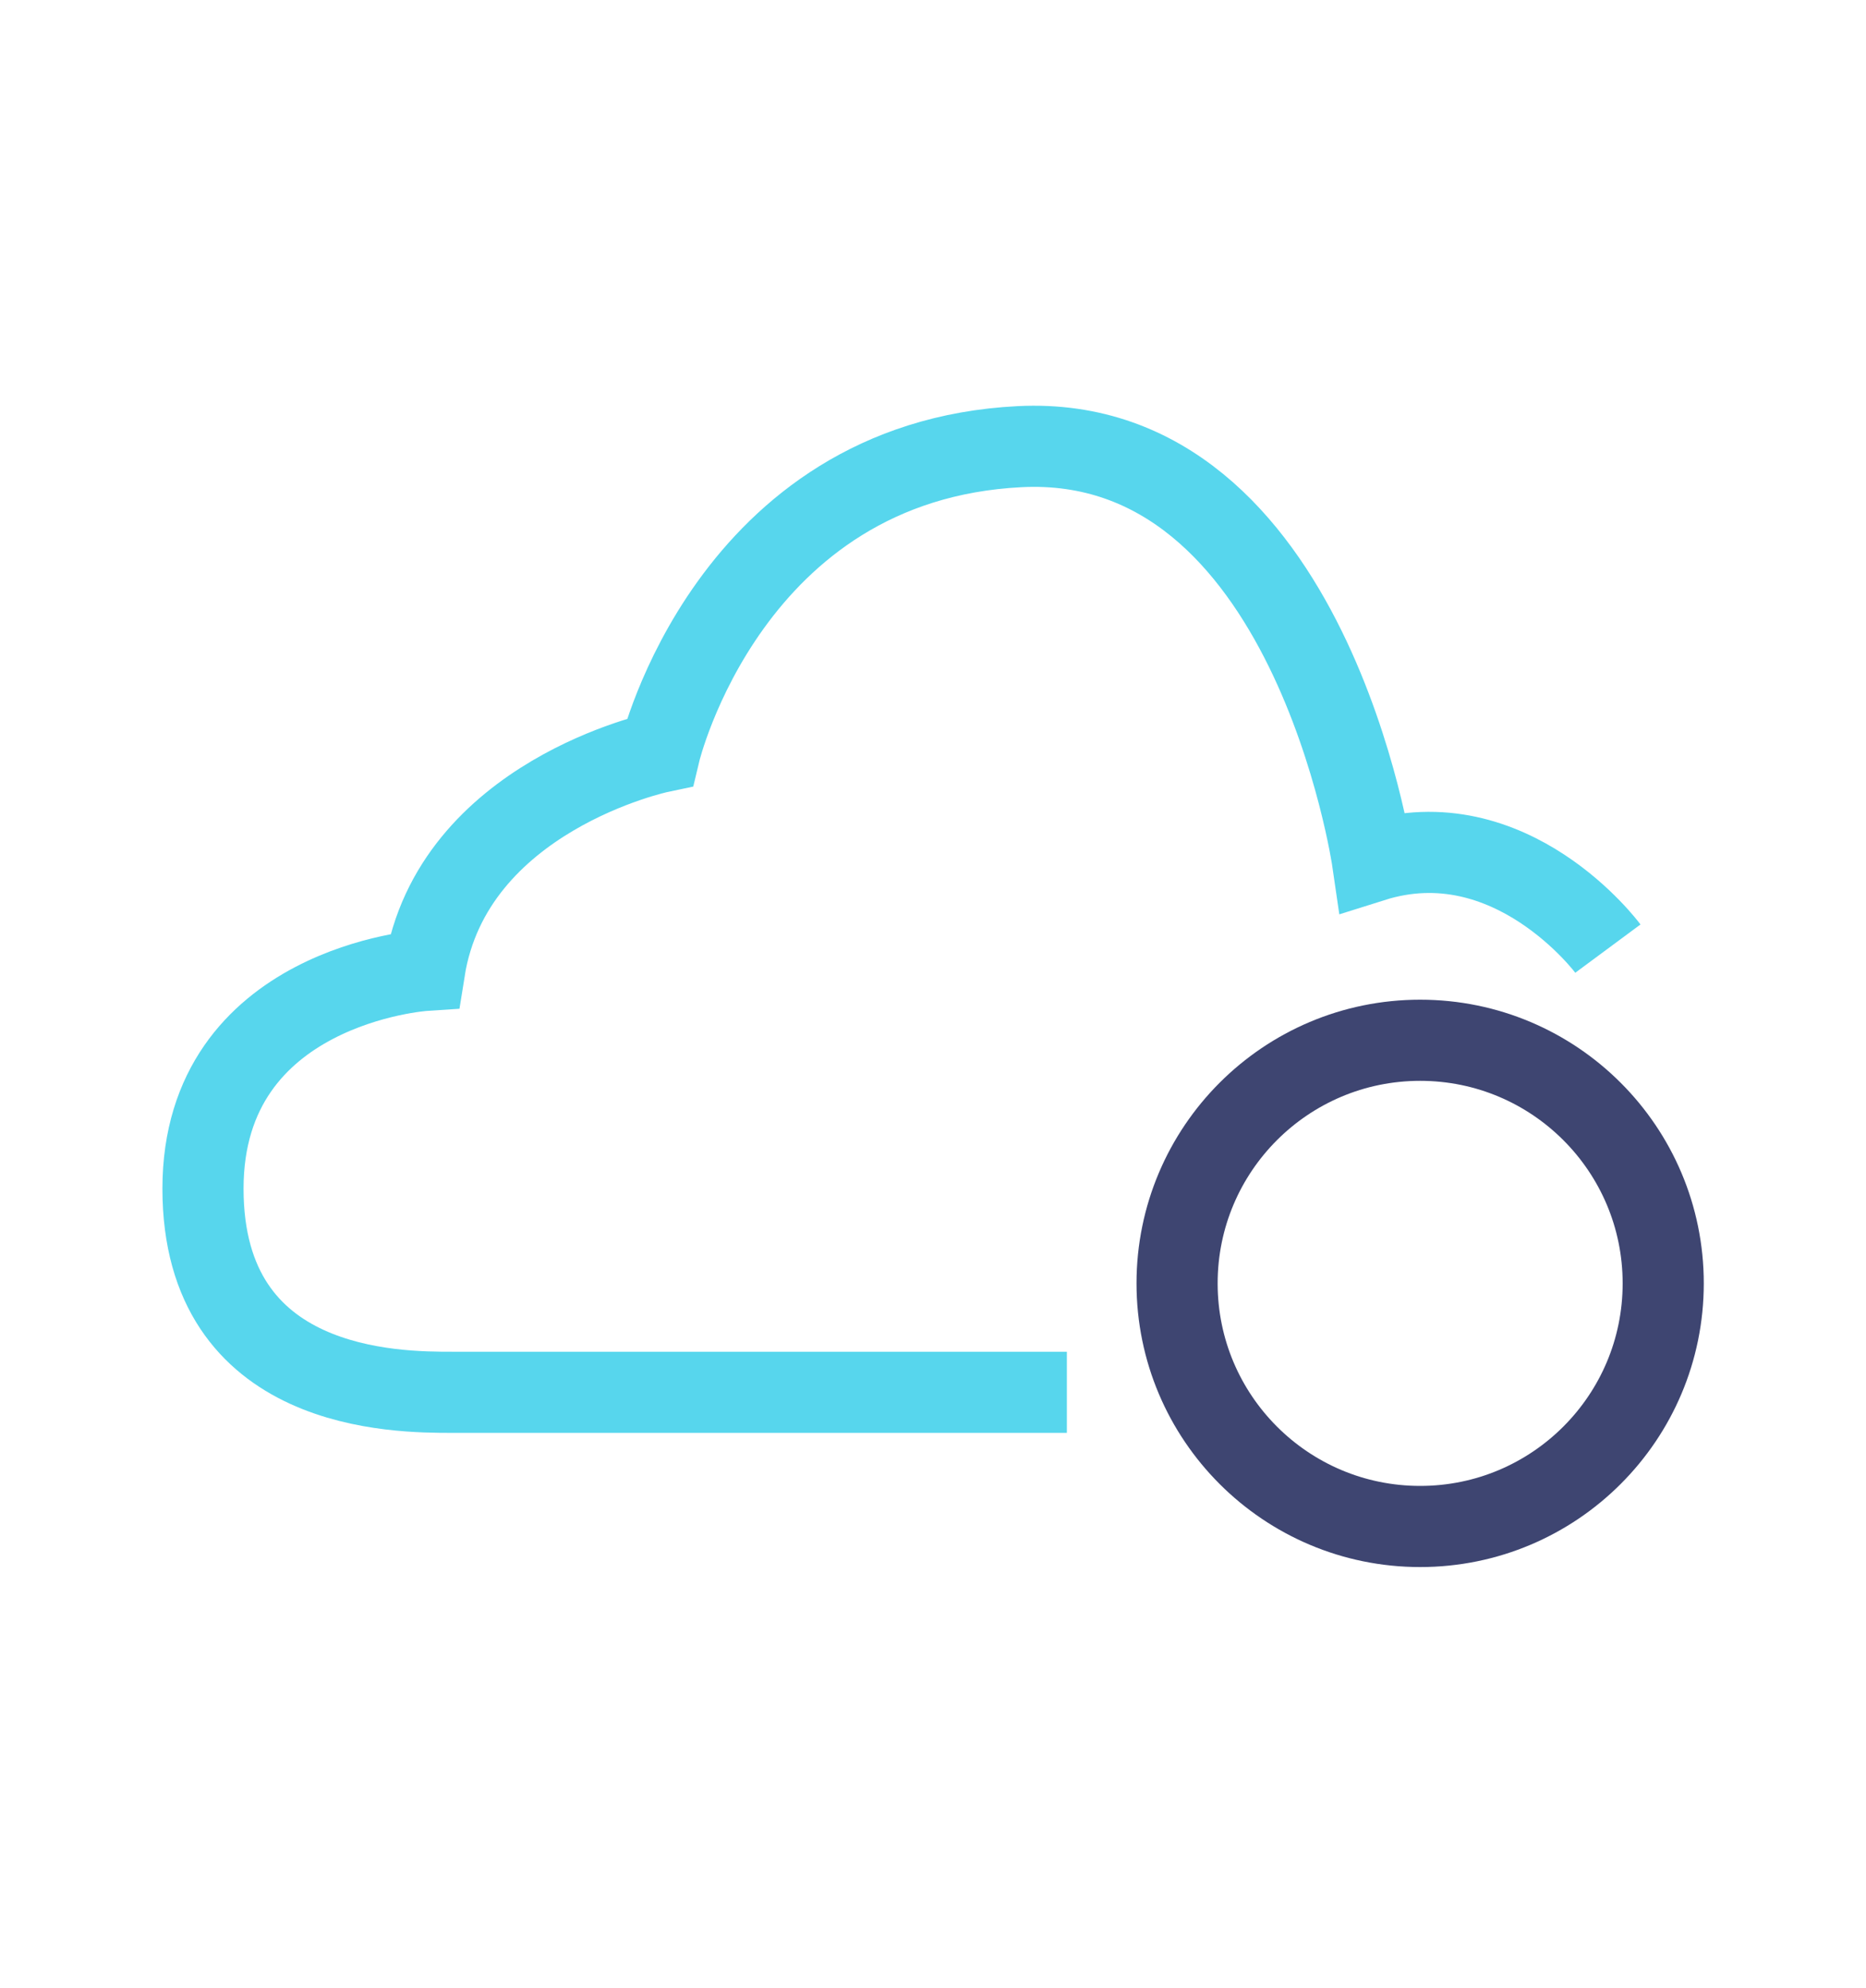 <?xml version="1.0" encoding="utf-8"?>
<svg xmlns="http://www.w3.org/2000/svg" width="46" height="49" viewBox="0 0 46 49">
  <g id="Group_713" data-name="Group 713" transform="translate(9159 -744)">
    <rect id="Rectangle_26425" data-name="Rectangle 26425" width="46" height="49" transform="translate(-9159 744)" fill="none"/>
    <g id="Group_712" data-name="Group 712" transform="translate(-9482 -198)">
      <path id="Path_422" data-name="Path 422" d="M501.637,419.856s-2.389-3.227-5.8-2.152c0,0-1.536-10.579-8.7-10.22s-8.873,7.53-8.873,7.53-5.119,1.076-5.8,5.379c0,0-5.46.359-5.46,5.379s4.777,5.02,6.143,5.02H488.3" transform="translate(-139 545.525)" fill="none" stroke="#57d6ed" stroke-miterlimit="10" stroke-width="2"/>
      <ellipse id="Ellipse_129" data-name="Ellipse 129" cx="5.992" cy="5.992" rx="5.992" ry="5.992" transform="translate(352.017 967.64)" fill="none" stroke="#3e4571" stroke-miterlimit="10" stroke-width="2"/>
    </g>
  </g>
</svg>
